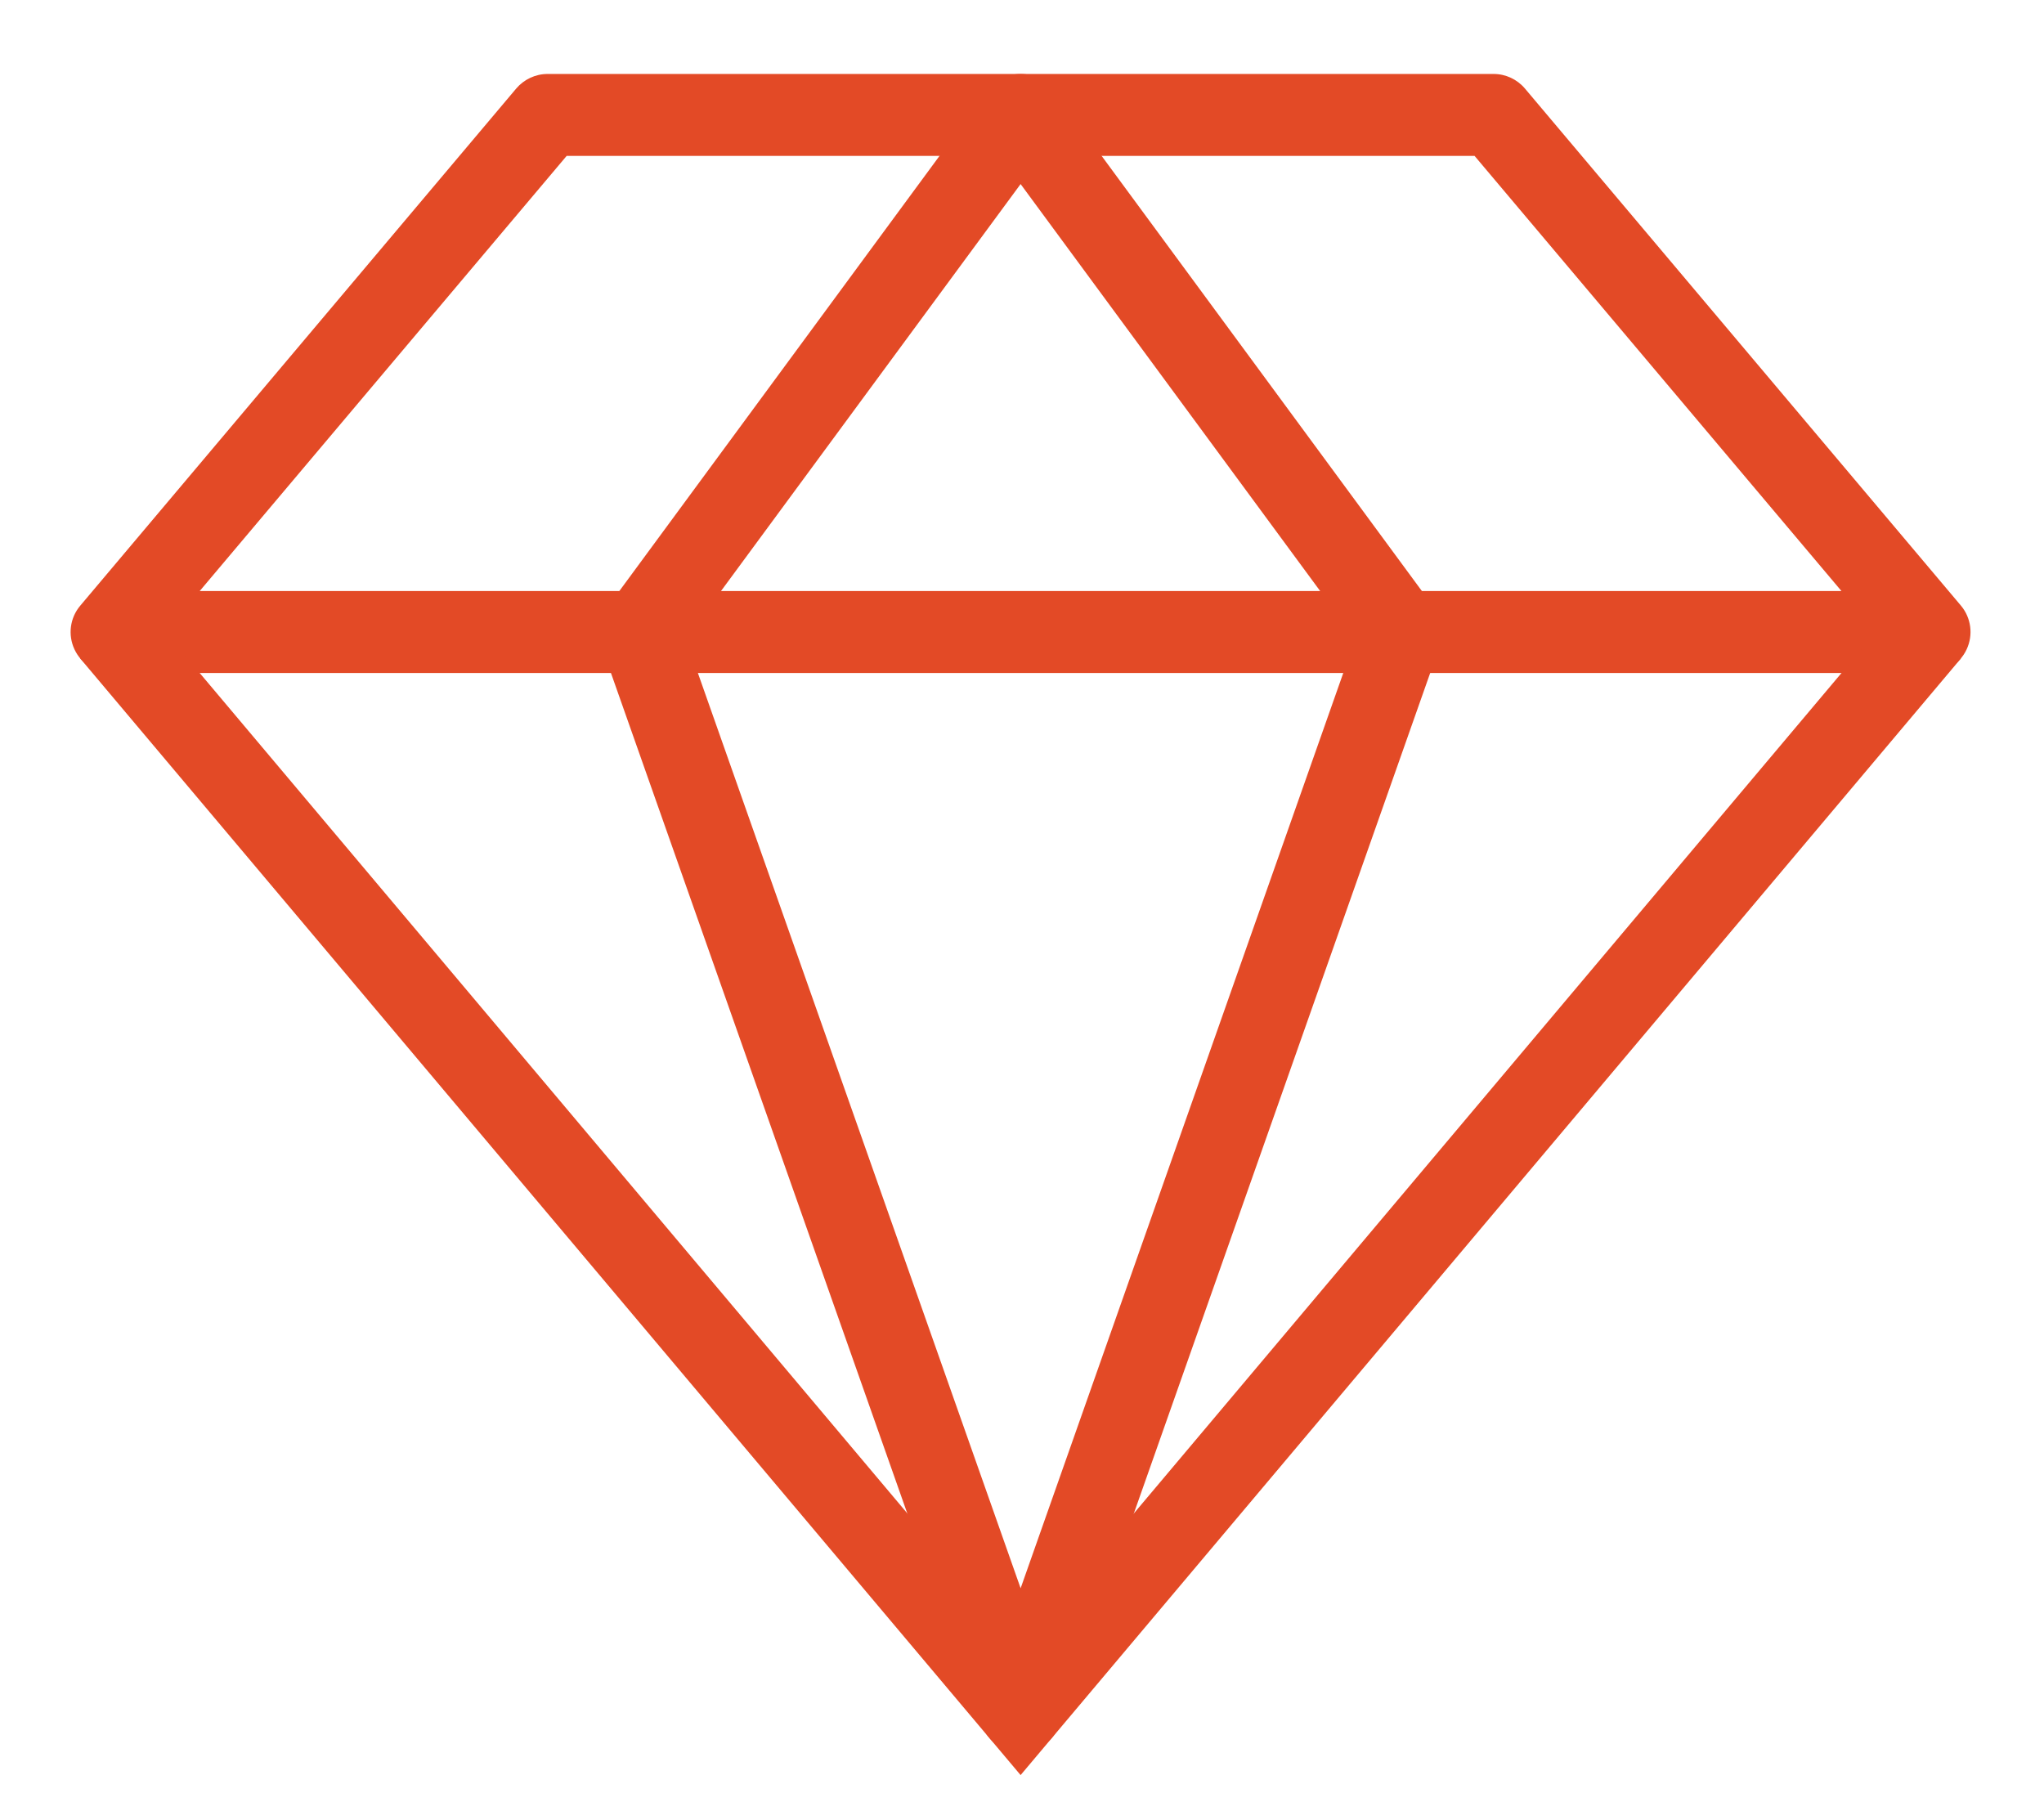 <?xml version="1.0" encoding="utf-8"?>
<!-- Generator: Adobe Illustrator 16.0.0, SVG Export Plug-In . SVG Version: 6.00 Build 0)  -->
<!DOCTYPE svg PUBLIC "-//W3C//DTD SVG 1.1//EN" "http://www.w3.org/Graphics/SVG/1.1/DTD/svg11.dtd">
<svg version="1.1" id="Layer_1" xmlns="http://www.w3.org/2000/svg" xmlns:xlink="http://www.w3.org/1999/xlink" x="0px" y="0px"
	 width="82px" height="73px" viewBox="0 0 82 73" enable-background="new 0 0 82 73" xml:space="preserve">
<g>
	<g>
		<defs>
			<rect id="SVGID_1_" x="2.833" y="2.966" width="76.343" height="69.034"/>
		</defs>
		<clipPath id="SVGID_2_">
			<use xlink:href="#SVGID_1_"  overflow="visible"/>
		</clipPath>
		<path clip-path="url(#SVGID_2_)" fill="#E34A26" d="M77.408,26.999H4.477c-0.639,0-1.22-0.369-1.49-0.95
			c-0.271-0.581-0.18-1.265,0.234-1.753L20.71,3.551c0.314-0.369,0.773-0.584,1.258-0.584H59.92c0.484,0,0.943,0.215,1.256,0.584
			l17.491,20.744c0.411,0.489,0.501,1.172,0.231,1.753S78.048,26.999,77.408,26.999L77.408,26.999z M8.012,23.71h65.862
			L59.156,6.254H22.733L8.012,23.71z M8.012,23.71"/>
	</g>
	<path fill="#E34A26" d="M40.944,71.211L3.218,26.415l2.517-2.12l35.209,41.814l35.209-41.814l2.514,2.12L40.944,71.211z
		 M40.944,71.211"/>
	<path fill="#E34A26" d="M40.944,70.303c-0.7,0-1.319-0.441-1.551-1.096l-15.27-43.306c-0.179-0.515-0.096-1.082,0.229-1.519
		L39.618,3.635c0.312-0.421,0.802-0.668,1.326-0.668c0.521,0,1.011,0.248,1.323,0.668l15.27,20.748
		c0.321,0.437,0.404,1.004,0.225,1.519l-15.27,43.306C42.261,69.861,41.641,70.303,40.944,70.303L40.944,70.303z M27.514,25.627
		l13.431,38.089l13.427-38.089L40.944,7.384L27.514,25.627z M27.514,25.627"/>
</g>
</svg>
